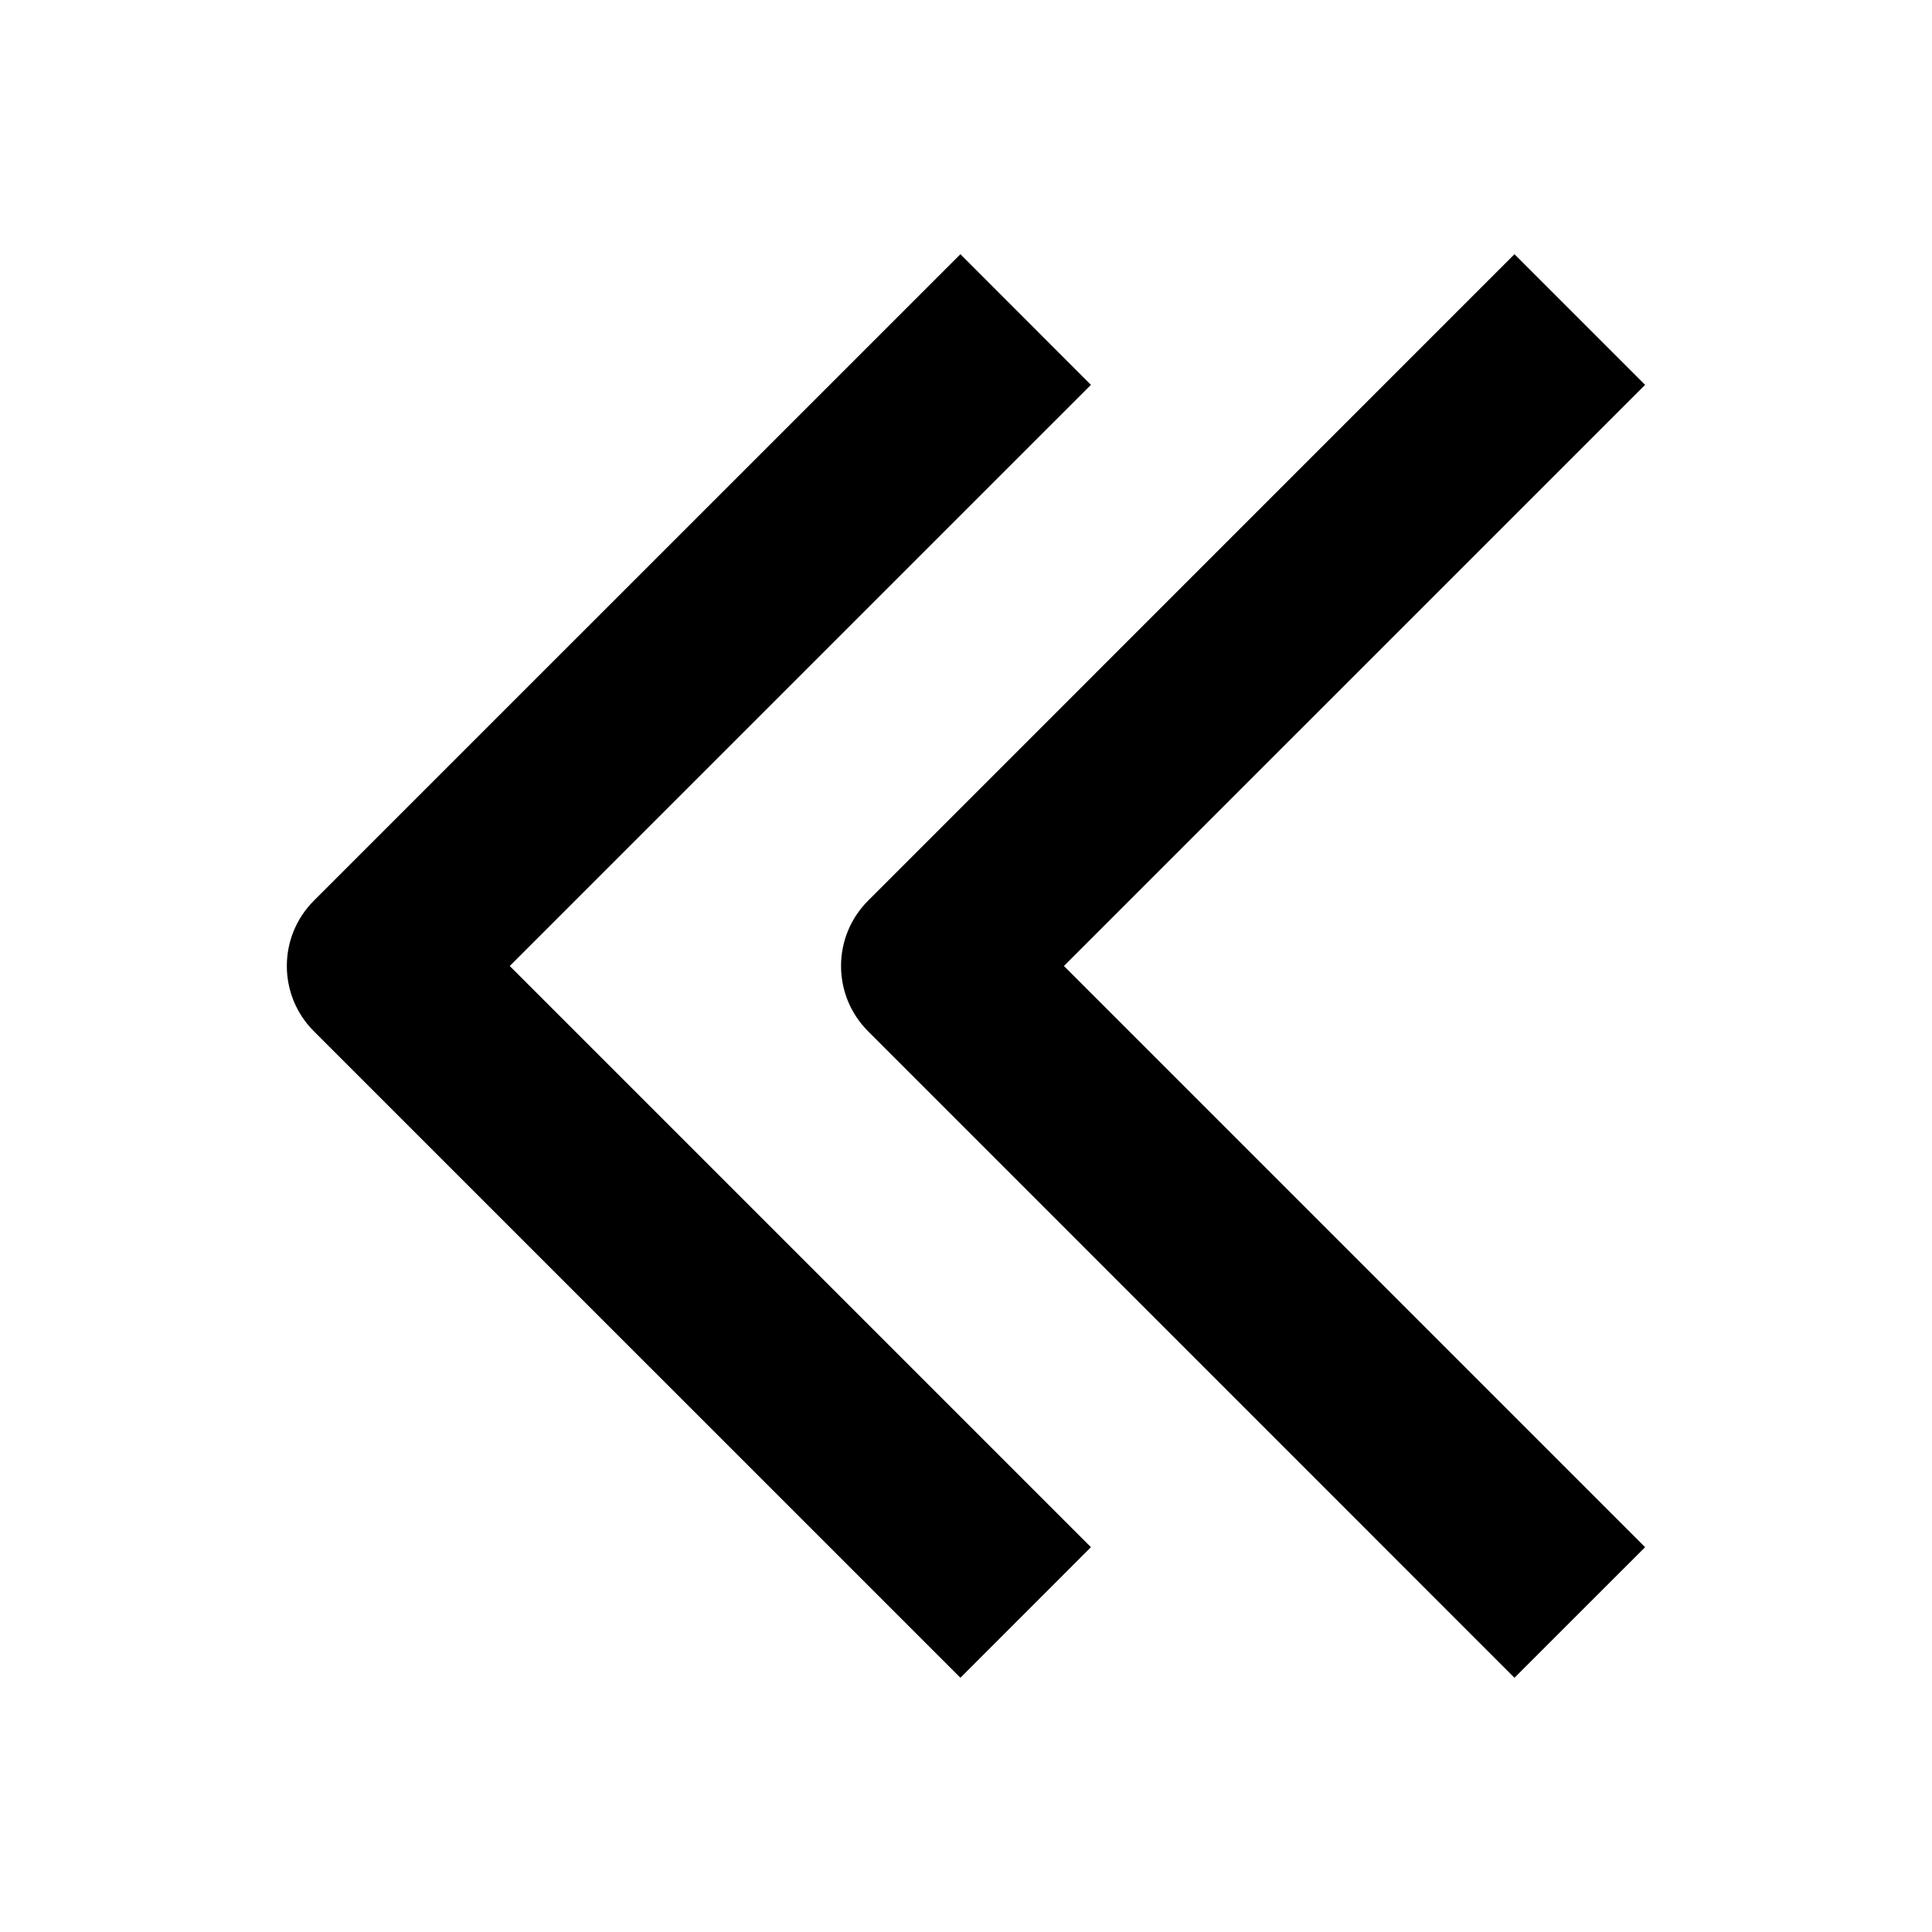 <?xml version="1.0" encoding="UTF-8"?>
<!-- The Best Svg Icon site in the world: iconSvg.co, Visit us! https://iconsvg.co -->
<svg fill="#000000" width="800px" height="800px" version="1.1" viewBox="144 144 512 512" xmlns="http://www.w3.org/2000/svg">
 <g>
  <path d="m545.35 211.37 34.621 34.621-154.02 154.01 154.02 154.02-34.621 34.605-171.3-171.33c-9.555-9.555-9.555-25.047 0-34.605z"/>
  <path d="m398.52 211.37 34.59 34.621-154.02 154.01 154.02 154.02-34.59 34.605-171.34-171.33c-9.555-9.555-9.555-25.047 0-34.605z"/>
 </g>
</svg>